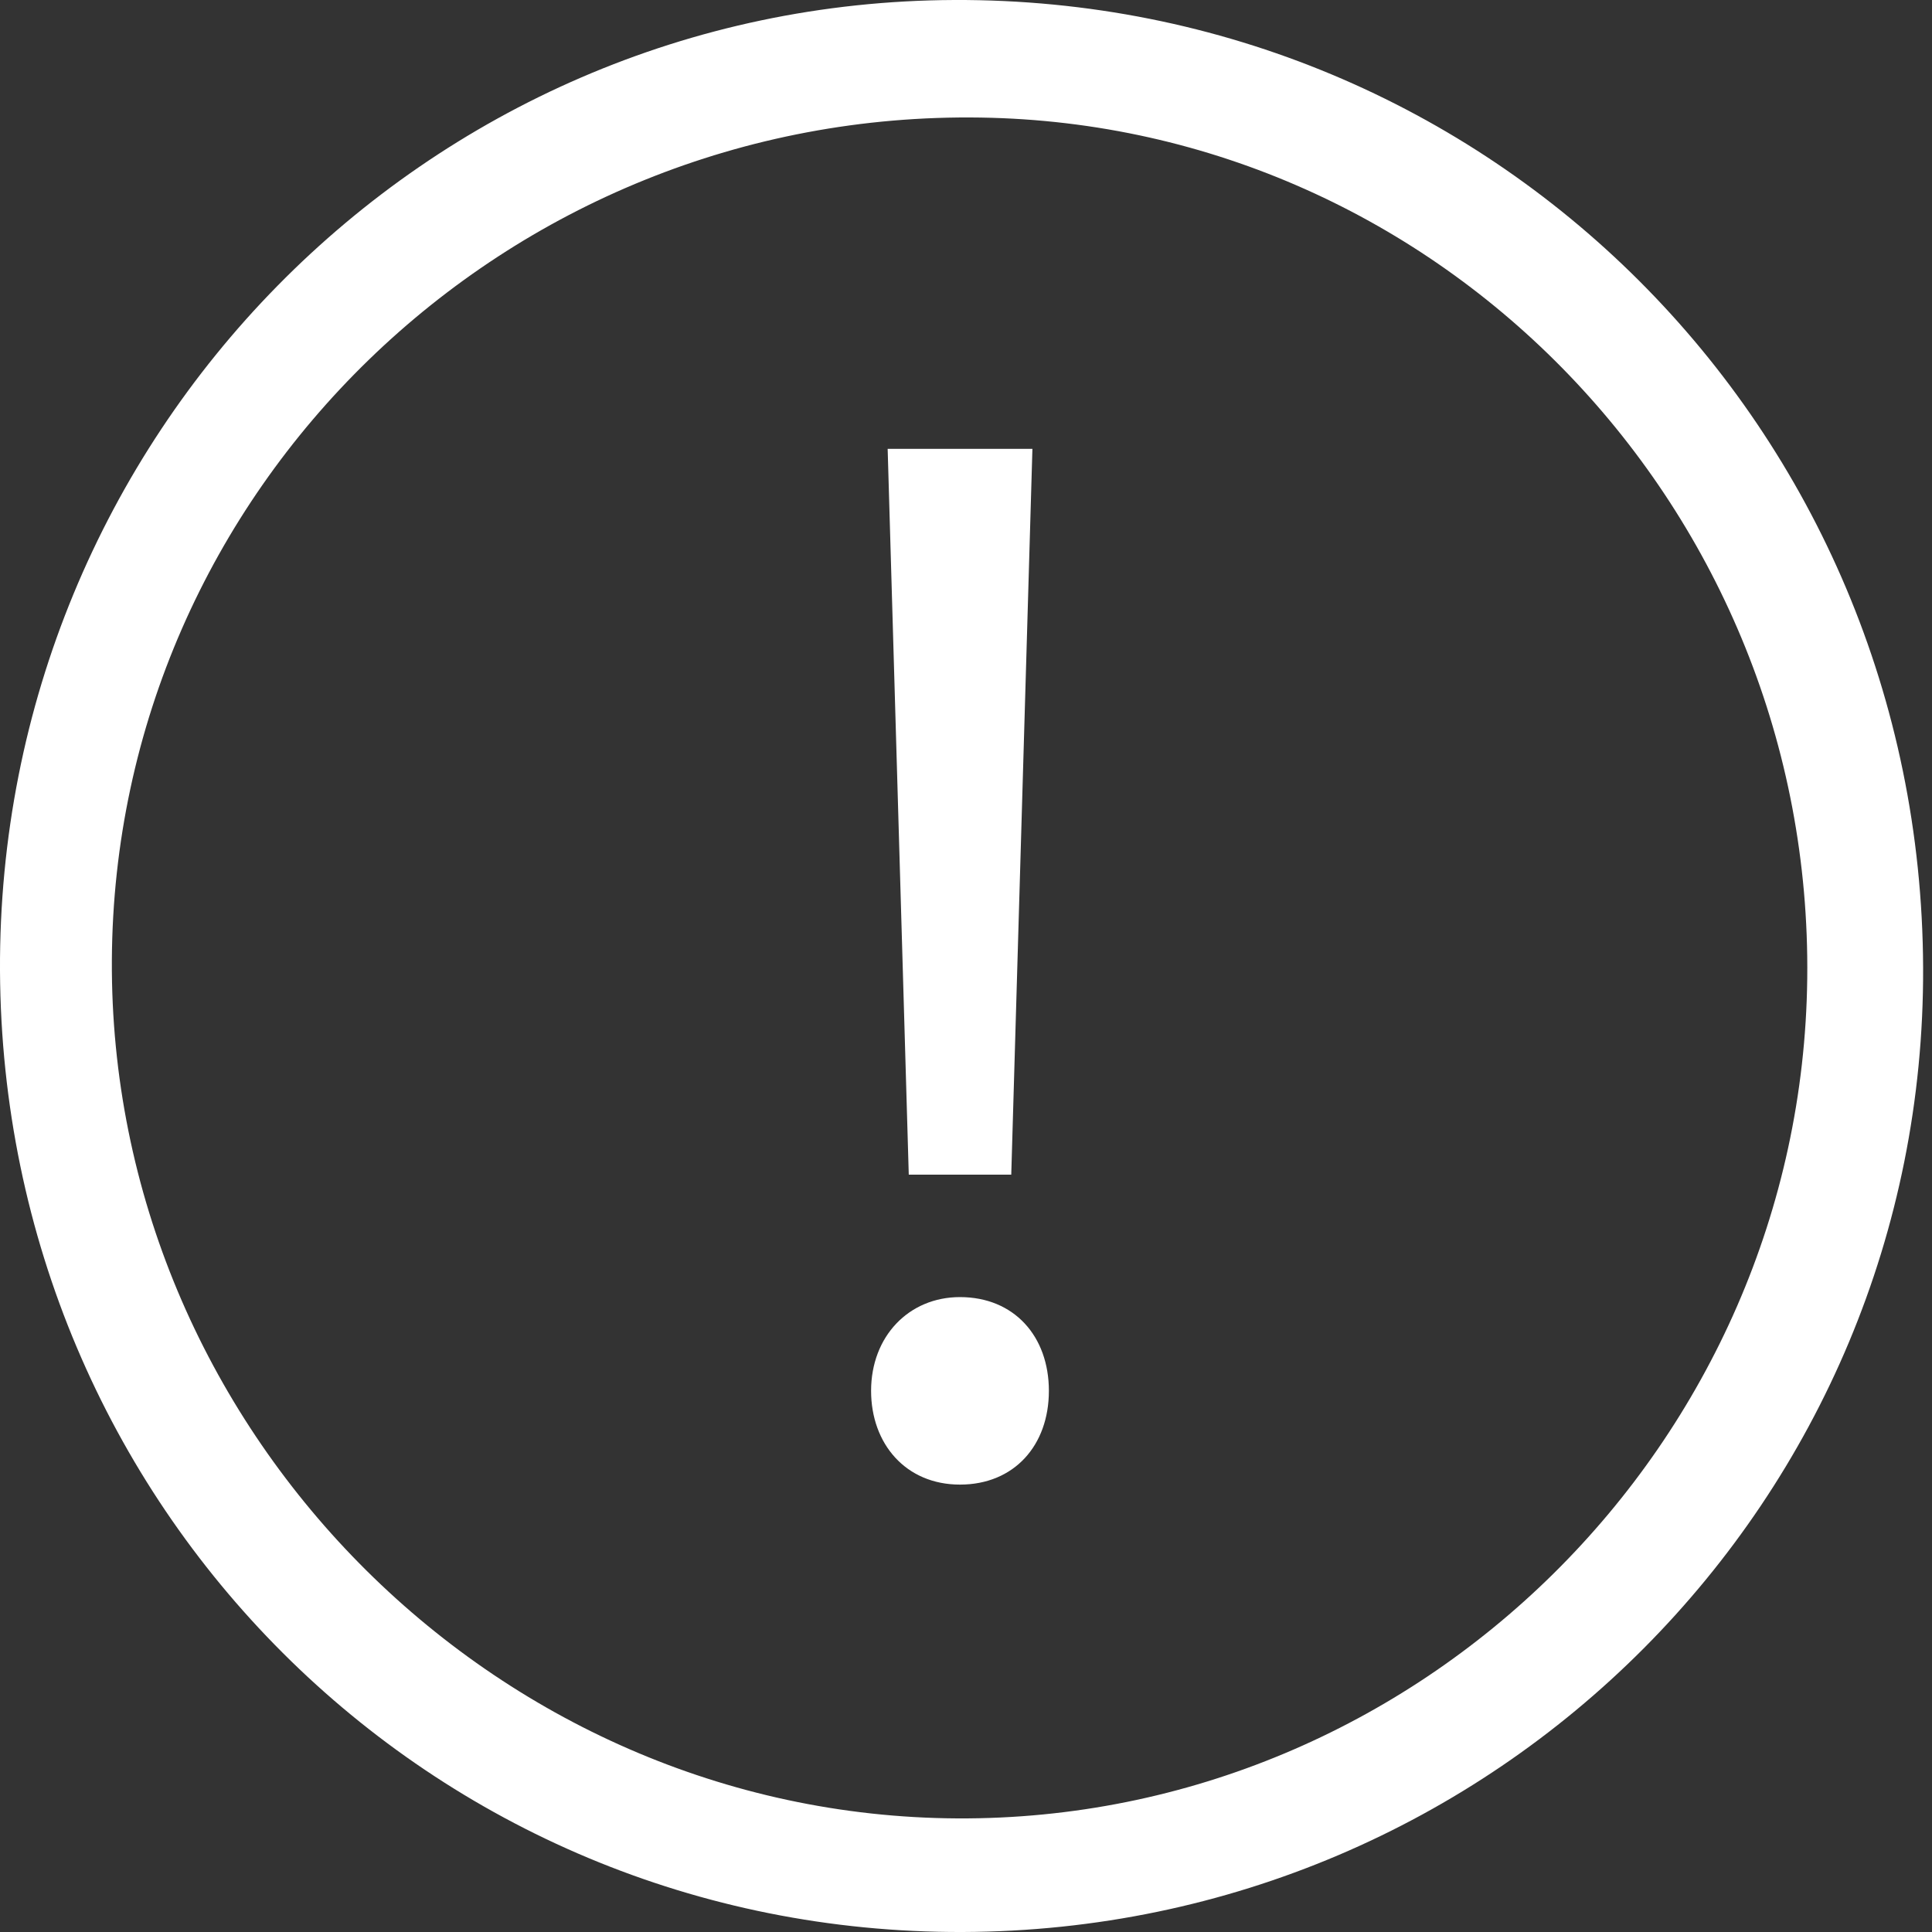 <?xml version="1.0" encoding="utf-8"?>
<svg xmlns="http://www.w3.org/2000/svg" fill="none" height="100%" overflow="visible" preserveAspectRatio="none" style="display: block;" viewBox="0 0 40 40" width="100%">
<rect x="0" y="0" width="40" height="40" fill="#333333" stroke="none"/>
<g id="Icone">
<g id="Group 3">
<path d="M0 20.099C-0.053 9.037 8.786 0.044 19.757 0C30.856 -0.044 39.772 8.857 39.816 20.032C39.86 31.035 30.973 39.962 19.934 40C8.916 40.037 0.056 31.192 0 20.099ZM37.417 20.257C37.531 10.568 29.864 2.582 20.305 2.434C10.467 2.28 2.368 10.134 2.316 19.878C2.264 29.544 10.196 37.596 19.819 37.648C29.39 37.698 37.303 29.877 37.417 20.259V20.257Z" fill="white" id="Vector"/>
<path d="M18.035 28.796C18.035 27.669 18.815 26.855 19.875 26.855C20.999 26.855 21.716 27.669 21.716 28.796C21.716 29.923 20.999 30.737 19.875 30.737C18.752 30.737 18.035 29.892 18.035 28.796ZM18.815 24.32L18.378 9.293H21.375L20.937 24.32H18.815Z" fill="white" id="Vector_2"/>
</g>
</g>
</svg>